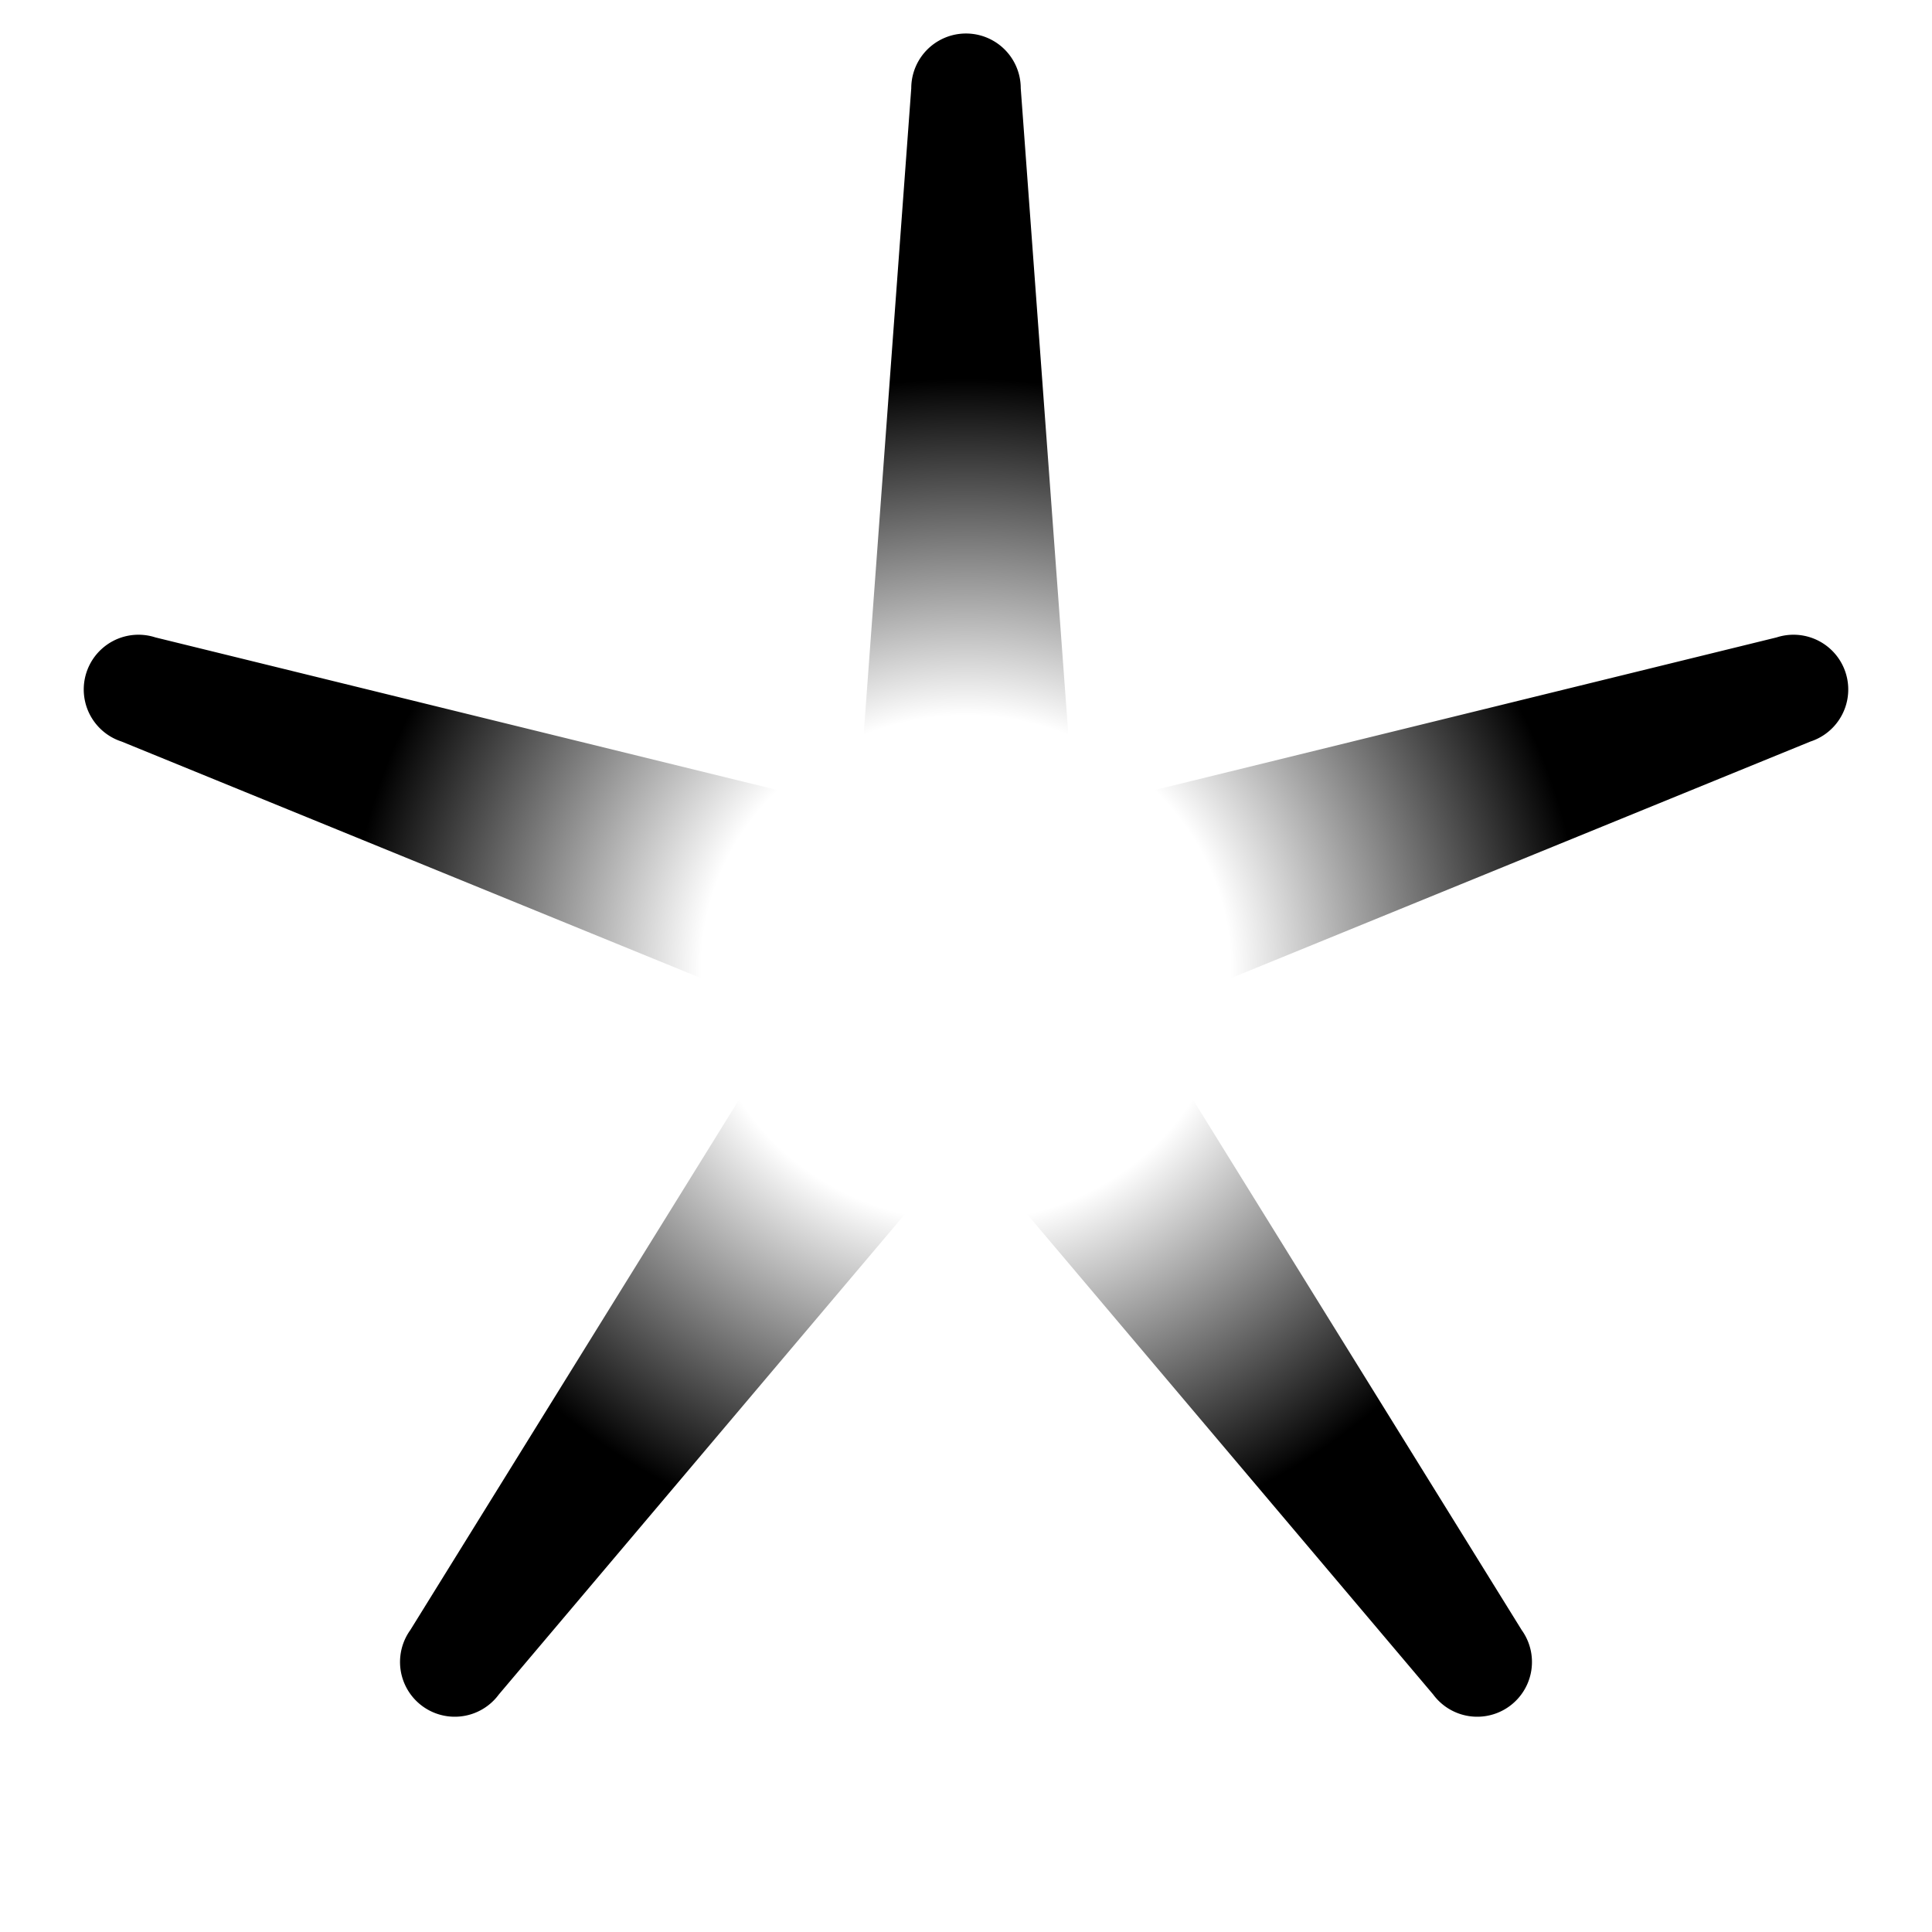 <?xml version="1.0" encoding="UTF-8"?>
<svg width="200" height="200" version="1.1" viewBox="0 0 260 260" xmlns="http://www.w3.org/2000/svg">
 <defs>
  <radialGradient id="grad1" cx="97.675" cy="103.39" r="89.207" gradientTransform="matrix(1.331 0 0 1.27 0 -1.03)" gradientUnits="userSpaceOnUse">
   <stop stop-opacity="0" offset=".3"/>
   <stop offset=".7"/>
  </radialGradient>
 </defs>
 <path d="m130 154.97v-1.3l62.866 74.361a7.367 7.367 0 0 0 11.92-8.66l-51.295-82.768 90.148-36.81a7.367 7.367 0 0 0-4.553-14.013l-94.568 23.207-7.151-97.111a7.367 7.367 0 0 0-14.734 0l-7.151 97.111-94.568-23.207a7.367 7.367 0 0 0-4.553 14.013l90.148 36.81-51.295 82.768a7.367 7.367 0 0 0 11.92 8.66l62.866-74.361z" fill="url(#grad1)" stroke-width="1.3"/>
</svg>